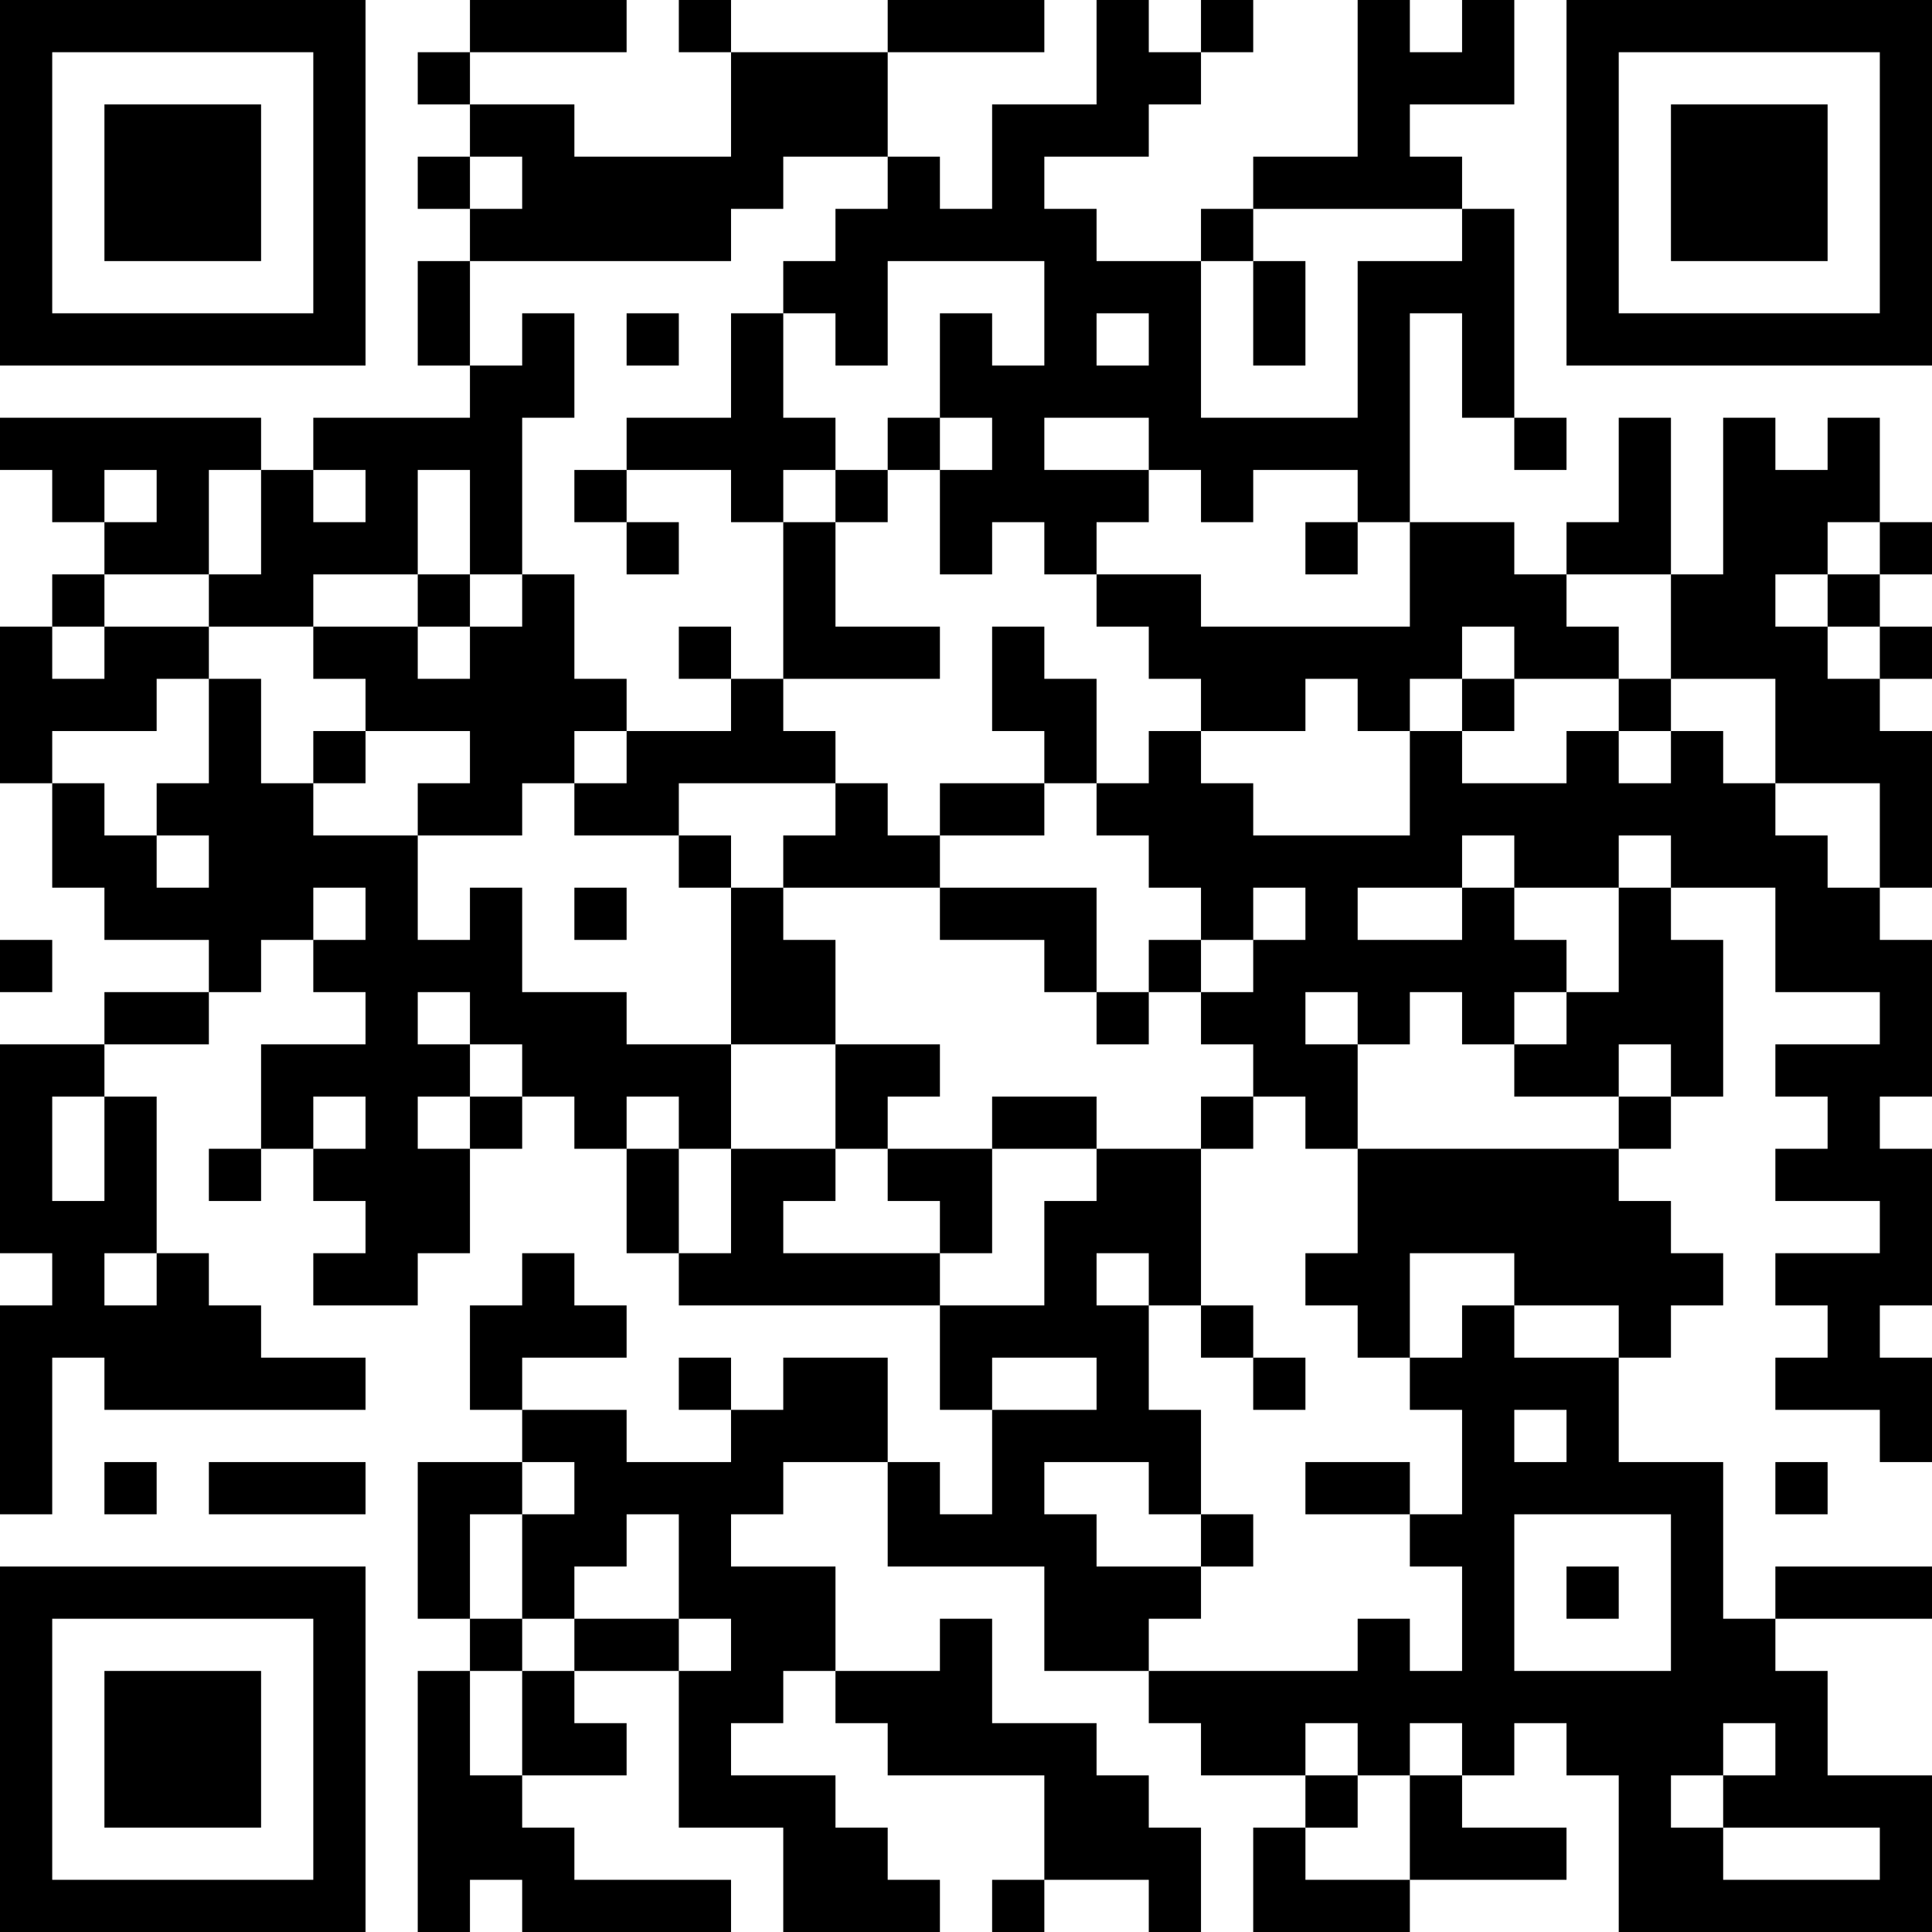 <?xml version="1.0" encoding="UTF-8"?>
<svg xmlns="http://www.w3.org/2000/svg" version="1.1" width="400" height="400" viewBox="0 0 400 400"><rect x="0" y="0" width="400" height="400" fill="#ffffff"/><g transform="scale(10.811)"><g transform="translate(0,0)"><path fill-rule="evenodd" d="M9 0L9 1L8 1L8 2L9 2L9 3L8 3L8 4L9 4L9 5L8 5L8 7L9 7L9 8L6 8L6 9L5 9L5 8L0 8L0 9L1 9L1 10L2 10L2 11L1 11L1 12L0 12L0 15L1 15L1 17L2 17L2 18L4 18L4 19L2 19L2 20L0 20L0 24L1 24L1 25L0 25L0 29L1 29L1 26L2 26L2 27L7 27L7 26L5 26L5 25L4 25L4 24L3 24L3 21L2 21L2 20L4 20L4 19L5 19L5 18L6 18L6 19L7 19L7 20L5 20L5 22L4 22L4 23L5 23L5 22L6 22L6 23L7 23L7 24L6 24L6 25L8 25L8 24L9 24L9 22L10 22L10 21L11 21L11 22L12 22L12 24L13 24L13 25L18 25L18 27L19 27L19 29L18 29L18 28L17 28L17 26L15 26L15 27L14 27L14 26L13 26L13 27L14 27L14 28L12 28L12 27L10 27L10 26L12 26L12 25L11 25L11 24L10 24L10 25L9 25L9 27L10 27L10 28L8 28L8 31L9 31L9 32L8 32L8 37L9 37L9 36L10 36L10 37L14 37L14 36L11 36L11 35L10 35L10 34L12 34L12 33L11 33L11 32L13 32L13 35L15 35L15 37L18 37L18 36L17 36L17 35L16 35L16 34L14 34L14 33L15 33L15 32L16 32L16 33L17 33L17 34L20 34L20 36L19 36L19 37L20 37L20 36L22 36L22 37L23 37L23 35L22 35L22 34L21 34L21 33L19 33L19 31L18 31L18 32L16 32L16 30L14 30L14 29L15 29L15 28L17 28L17 30L20 30L20 32L22 32L22 33L23 33L23 34L25 34L25 35L24 35L24 37L27 37L27 36L30 36L30 35L28 35L28 34L29 34L29 33L30 33L30 34L31 34L31 37L37 37L37 34L35 34L35 32L34 32L34 31L37 31L37 30L34 30L34 31L33 31L33 28L31 28L31 26L32 26L32 25L33 25L33 24L32 24L32 23L31 23L31 22L32 22L32 21L33 21L33 18L32 18L32 17L34 17L34 19L36 19L36 20L34 20L34 21L35 21L35 22L34 22L34 23L36 23L36 24L34 24L34 25L35 25L35 26L34 26L34 27L36 27L36 28L37 28L37 26L36 26L36 25L37 25L37 22L36 22L36 21L37 21L37 18L36 18L36 17L37 17L37 14L36 14L36 13L37 13L37 12L36 12L36 11L37 11L37 10L36 10L36 8L35 8L35 9L34 9L34 8L33 8L33 11L32 11L32 8L31 8L31 10L30 10L30 11L29 11L29 10L27 10L27 6L28 6L28 8L29 8L29 9L30 9L30 8L29 8L29 4L28 4L28 3L27 3L27 2L29 2L29 0L28 0L28 1L27 1L27 0L26 0L26 3L24 3L24 4L23 4L23 5L21 5L21 4L20 4L20 3L22 3L22 2L23 2L23 1L24 1L24 0L23 0L23 1L22 1L22 0L21 0L21 2L19 2L19 4L18 4L18 3L17 3L17 1L20 1L20 0L17 0L17 1L14 1L14 0L13 0L13 1L14 1L14 3L11 3L11 2L9 2L9 1L12 1L12 0ZM9 3L9 4L10 4L10 3ZM15 3L15 4L14 4L14 5L9 5L9 7L10 7L10 6L11 6L11 8L10 8L10 11L9 11L9 9L8 9L8 11L6 11L6 12L4 12L4 11L5 11L5 9L4 9L4 11L2 11L2 12L1 12L1 13L2 13L2 12L4 12L4 13L3 13L3 14L1 14L1 15L2 15L2 16L3 16L3 17L4 17L4 16L3 16L3 15L4 15L4 13L5 13L5 15L6 15L6 16L8 16L8 18L9 18L9 17L10 17L10 19L12 19L12 20L14 20L14 22L13 22L13 21L12 21L12 22L13 22L13 24L14 24L14 22L16 22L16 23L15 23L15 24L18 24L18 25L20 25L20 23L21 23L21 22L23 22L23 25L22 25L22 24L21 24L21 25L22 25L22 27L23 27L23 29L22 29L22 28L20 28L20 29L21 29L21 30L23 30L23 31L22 31L22 32L26 32L26 31L27 31L27 32L28 32L28 30L27 30L27 29L28 29L28 27L27 27L27 26L28 26L28 25L29 25L29 26L31 26L31 25L29 25L29 24L27 24L27 26L26 26L26 25L25 25L25 24L26 24L26 22L31 22L31 21L32 21L32 20L31 20L31 21L29 21L29 20L30 20L30 19L31 19L31 17L32 17L32 16L31 16L31 17L29 17L29 16L28 16L28 17L26 17L26 18L28 18L28 17L29 17L29 18L30 18L30 19L29 19L29 20L28 20L28 19L27 19L27 20L26 20L26 19L25 19L25 20L26 20L26 22L25 22L25 21L24 21L24 20L23 20L23 19L24 19L24 18L25 18L25 17L24 17L24 18L23 18L23 17L22 17L22 16L21 16L21 15L22 15L22 14L23 14L23 15L24 15L24 16L27 16L27 14L28 14L28 15L30 15L30 14L31 14L31 15L32 15L32 14L33 14L33 15L34 15L34 16L35 16L35 17L36 17L36 15L34 15L34 13L32 13L32 11L30 11L30 12L31 12L31 13L29 13L29 12L28 12L28 13L27 13L27 14L26 14L26 13L25 13L25 14L23 14L23 13L22 13L22 12L21 12L21 11L23 11L23 12L27 12L27 10L26 10L26 9L24 9L24 10L23 10L23 9L22 9L22 8L20 8L20 9L22 9L22 10L21 10L21 11L20 11L20 10L19 10L19 11L18 11L18 9L19 9L19 8L18 8L18 6L19 6L19 7L20 7L20 5L17 5L17 7L16 7L16 6L15 6L15 5L16 5L16 4L17 4L17 3ZM24 4L24 5L23 5L23 8L26 8L26 5L28 5L28 4ZM24 5L24 7L25 7L25 5ZM12 6L12 7L13 7L13 6ZM14 6L14 8L12 8L12 9L11 9L11 10L12 10L12 11L13 11L13 10L12 10L12 9L14 9L14 10L15 10L15 13L14 13L14 12L13 12L13 13L14 13L14 14L12 14L12 13L11 13L11 11L10 11L10 12L9 12L9 11L8 11L8 12L6 12L6 13L7 13L7 14L6 14L6 15L7 15L7 14L9 14L9 15L8 15L8 16L10 16L10 15L11 15L11 16L13 16L13 17L14 17L14 20L16 20L16 22L17 22L17 23L18 23L18 24L19 24L19 22L21 22L21 21L19 21L19 22L17 22L17 21L18 21L18 20L16 20L16 18L15 18L15 17L18 17L18 18L20 18L20 19L21 19L21 20L22 20L22 19L23 19L23 18L22 18L22 19L21 19L21 17L18 17L18 16L20 16L20 15L21 15L21 13L20 13L20 12L19 12L19 14L20 14L20 15L18 15L18 16L17 16L17 15L16 15L16 14L15 14L15 13L18 13L18 12L16 12L16 10L17 10L17 9L18 9L18 8L17 8L17 9L16 9L16 8L15 8L15 6ZM21 6L21 7L22 7L22 6ZM2 9L2 10L3 10L3 9ZM6 9L6 10L7 10L7 9ZM15 9L15 10L16 10L16 9ZM25 10L25 11L26 11L26 10ZM35 10L35 11L34 11L34 12L35 12L35 13L36 13L36 12L35 12L35 11L36 11L36 10ZM8 12L8 13L9 13L9 12ZM28 13L28 14L29 14L29 13ZM31 13L31 14L32 14L32 13ZM11 14L11 15L12 15L12 14ZM13 15L13 16L14 16L14 17L15 17L15 16L16 16L16 15ZM6 17L6 18L7 18L7 17ZM11 17L11 18L12 18L12 17ZM0 18L0 19L1 19L1 18ZM8 19L8 20L9 20L9 21L8 21L8 22L9 22L9 21L10 21L10 20L9 20L9 19ZM1 21L1 23L2 23L2 21ZM6 21L6 22L7 22L7 21ZM23 21L23 22L24 22L24 21ZM2 24L2 25L3 25L3 24ZM23 25L23 26L24 26L24 27L25 27L25 26L24 26L24 25ZM19 26L19 27L21 27L21 26ZM29 27L29 28L30 28L30 27ZM2 28L2 29L3 29L3 28ZM4 28L4 29L7 29L7 28ZM10 28L10 29L9 29L9 31L10 31L10 32L9 32L9 34L10 34L10 32L11 32L11 31L13 31L13 32L14 32L14 31L13 31L13 29L12 29L12 30L11 30L11 31L10 31L10 29L11 29L11 28ZM25 28L25 29L27 29L27 28ZM34 28L34 29L35 29L35 28ZM23 29L23 30L24 30L24 29ZM29 29L29 32L32 32L32 29ZM30 30L30 31L31 31L31 30ZM25 33L25 34L26 34L26 35L25 35L25 36L27 36L27 34L28 34L28 33L27 33L27 34L26 34L26 33ZM33 33L33 34L32 34L32 35L33 35L33 36L36 36L36 35L33 35L33 34L34 34L34 33ZM0 0L0 7L7 7L7 0ZM1 1L1 6L6 6L6 1ZM2 2L2 5L5 5L5 2ZM30 0L30 7L37 7L37 0ZM31 1L31 6L36 6L36 1ZM32 2L32 5L35 5L35 2ZM0 30L0 37L7 37L7 30ZM1 31L1 36L6 36L6 31ZM2 32L2 35L5 35L5 32Z" fill="#000000"/></g></g></svg>
